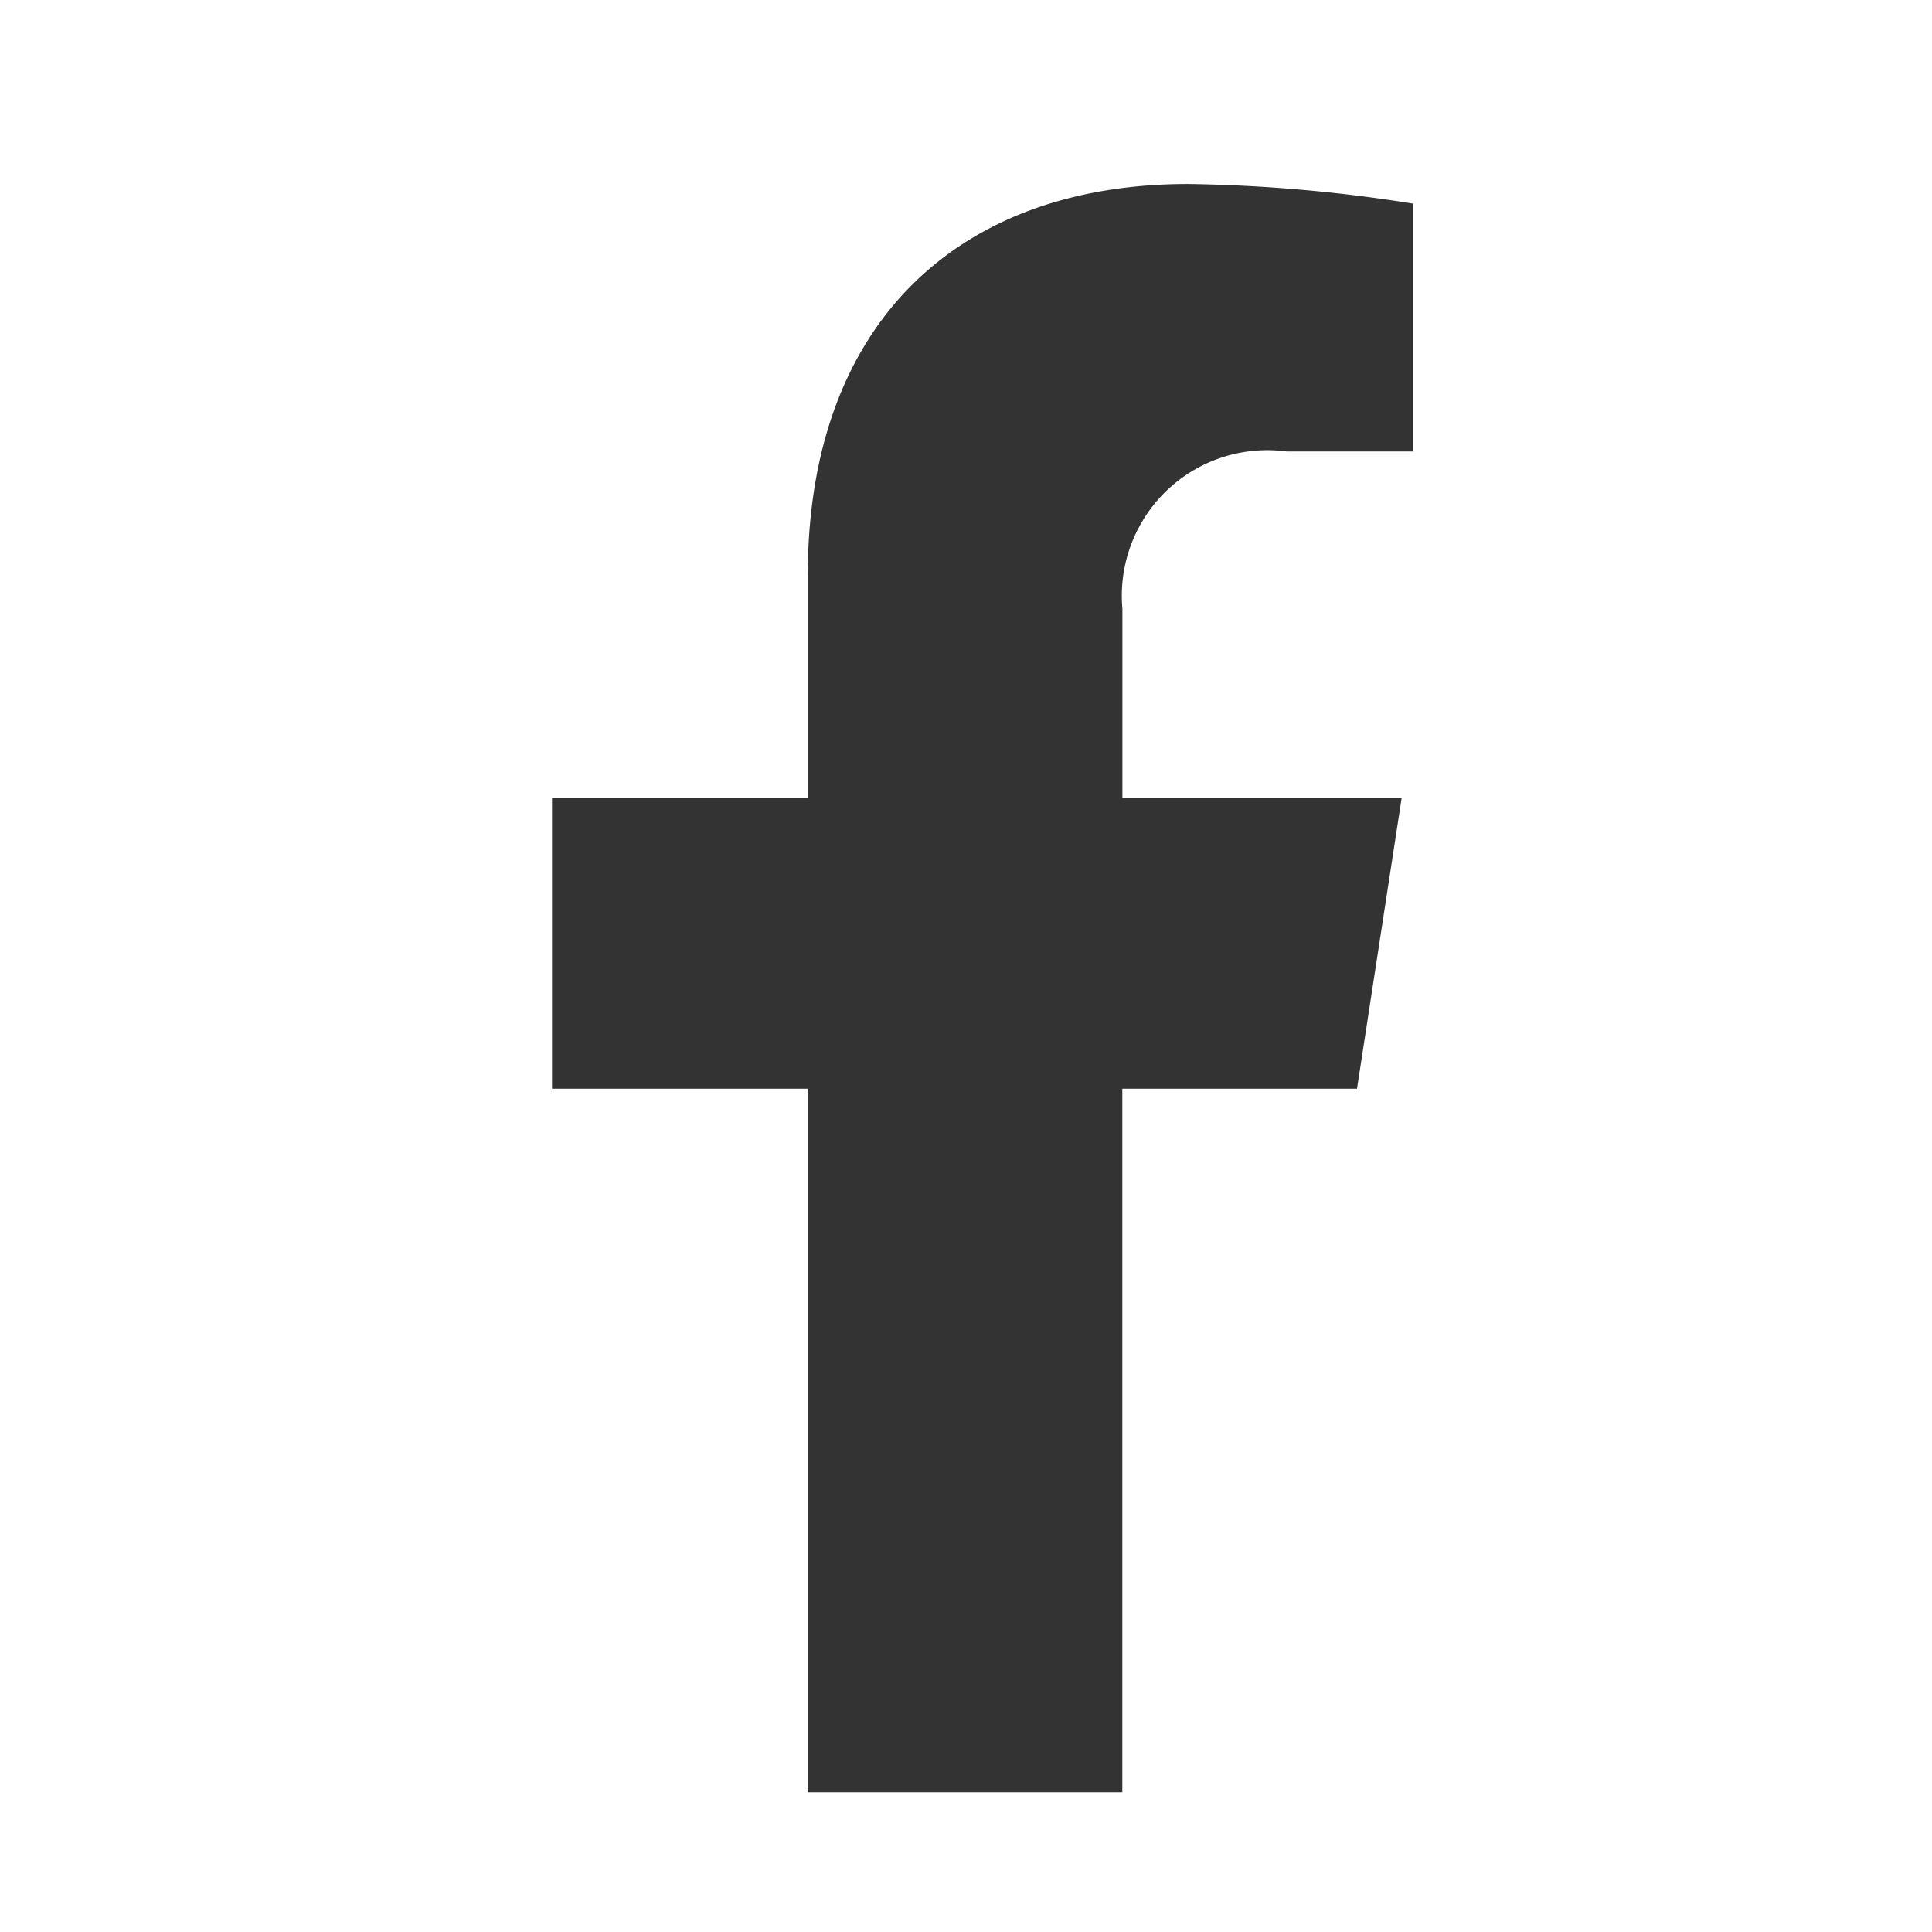<svg xmlns="http://www.w3.org/2000/svg" width="21" height="21" viewBox="0 0 21 21"><g transform="translate(-1141 -262)"><rect width="21" height="21" transform="translate(1141 262)" fill="none"/><path d="M10.359,9.834l.486-3.164H7.809V4.617A1.582,1.582,0,0,1,9.592,2.907h1.38V.214A16.83,16.83,0,0,0,8.523,0c-2.5,0-4.134,1.515-4.134,4.258V6.67H1.609V9.834H4.388v7.648h3.42V9.834Z" transform="translate(1145.391 264)" fill="#333"/></g></svg>